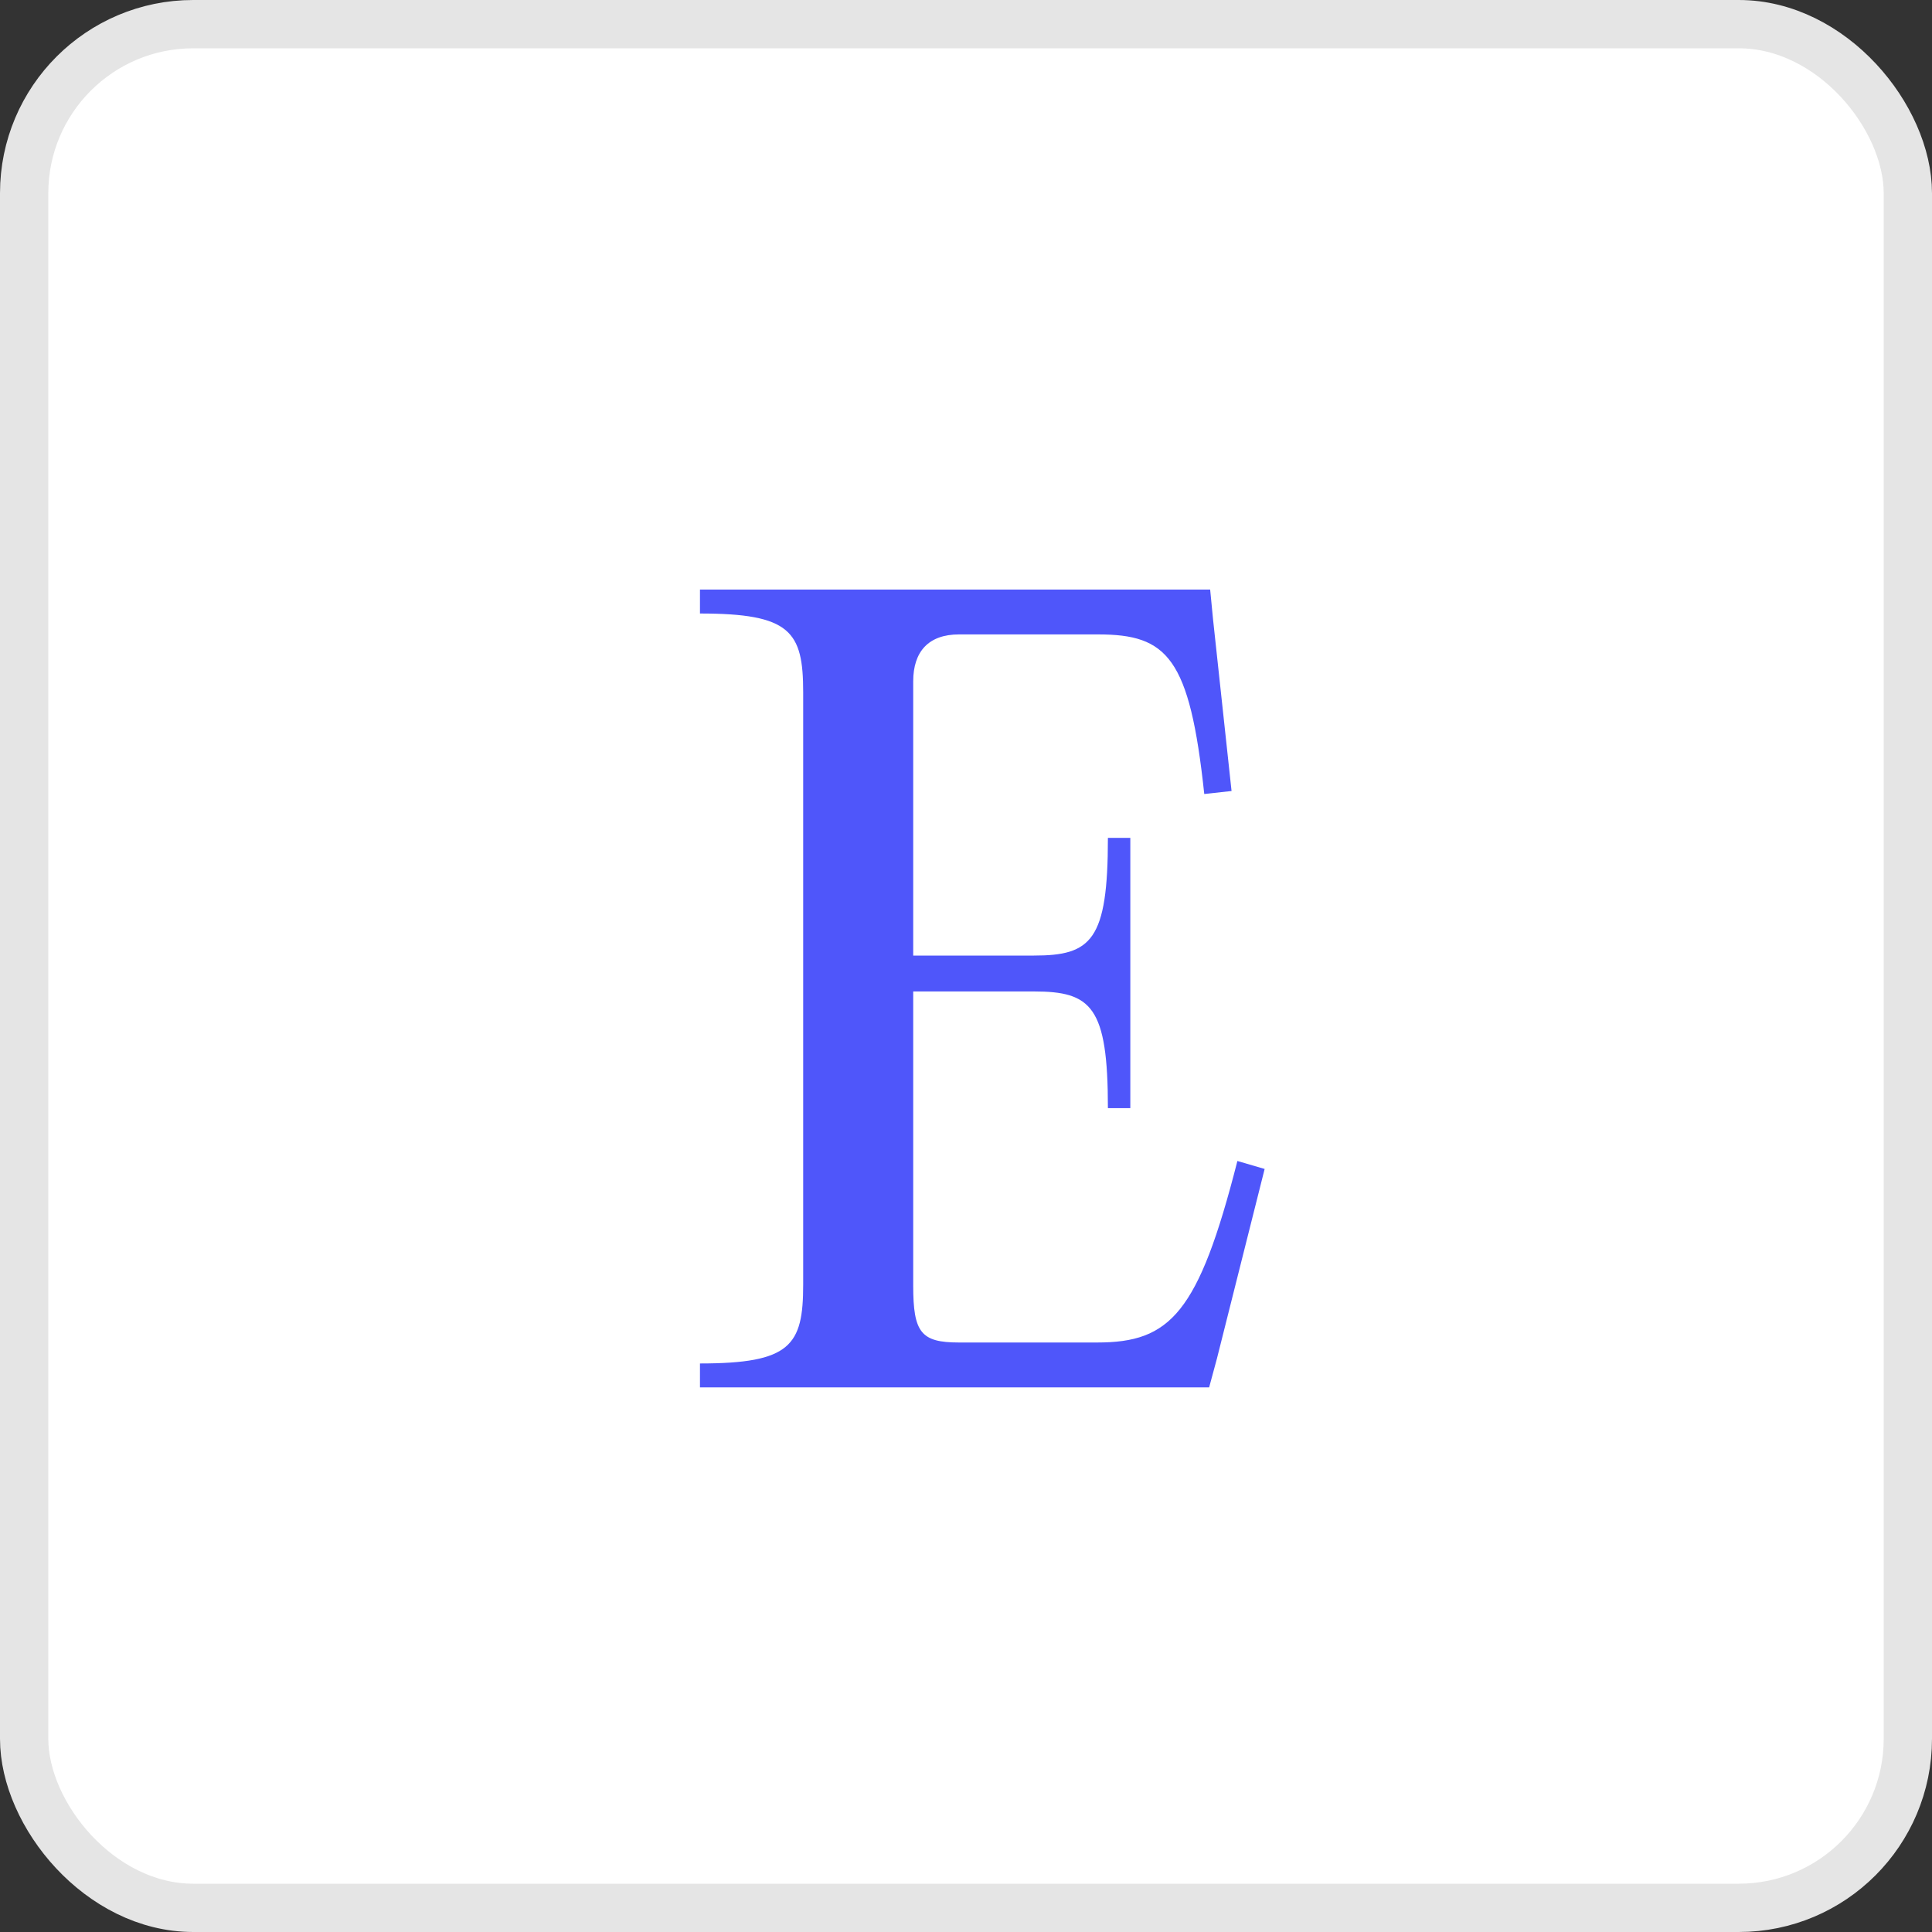 <svg width="40" height="40" viewBox="0 0 40 40" fill="none" xmlns="http://www.w3.org/2000/svg">
<rect x="0" y="0" width="40" height="40" fill="#333333" stroke="none"/>
<rect x="0.5" y="0.5" width="39" height="39" rx="3.5" fill="white" stroke="#E5E5E5"/>
<path d="M25.055 12.206H14.492V12.702C16.367 12.702 16.629 13.073 16.629 14.333V26.598C16.629 27.857 16.367 28.229 14.492 28.229V28.724H25.034L25.196 28.125L26.183 24.202L25.619 24.037C24.813 27.196 24.228 27.795 22.716 27.795H19.854C19.068 27.795 18.907 27.589 18.907 26.618V20.527H21.406C22.595 20.527 22.938 20.837 22.938 22.943H23.402V17.347H22.938C22.938 19.474 22.595 19.784 21.406 19.784H18.907V14.106C18.907 13.486 19.229 13.135 19.854 13.135H22.736C24.168 13.135 24.631 13.61 24.933 16.439L25.498 16.377L25.115 12.825L25.055 12.206Z" fill="#4F56FA"/>
</svg>
